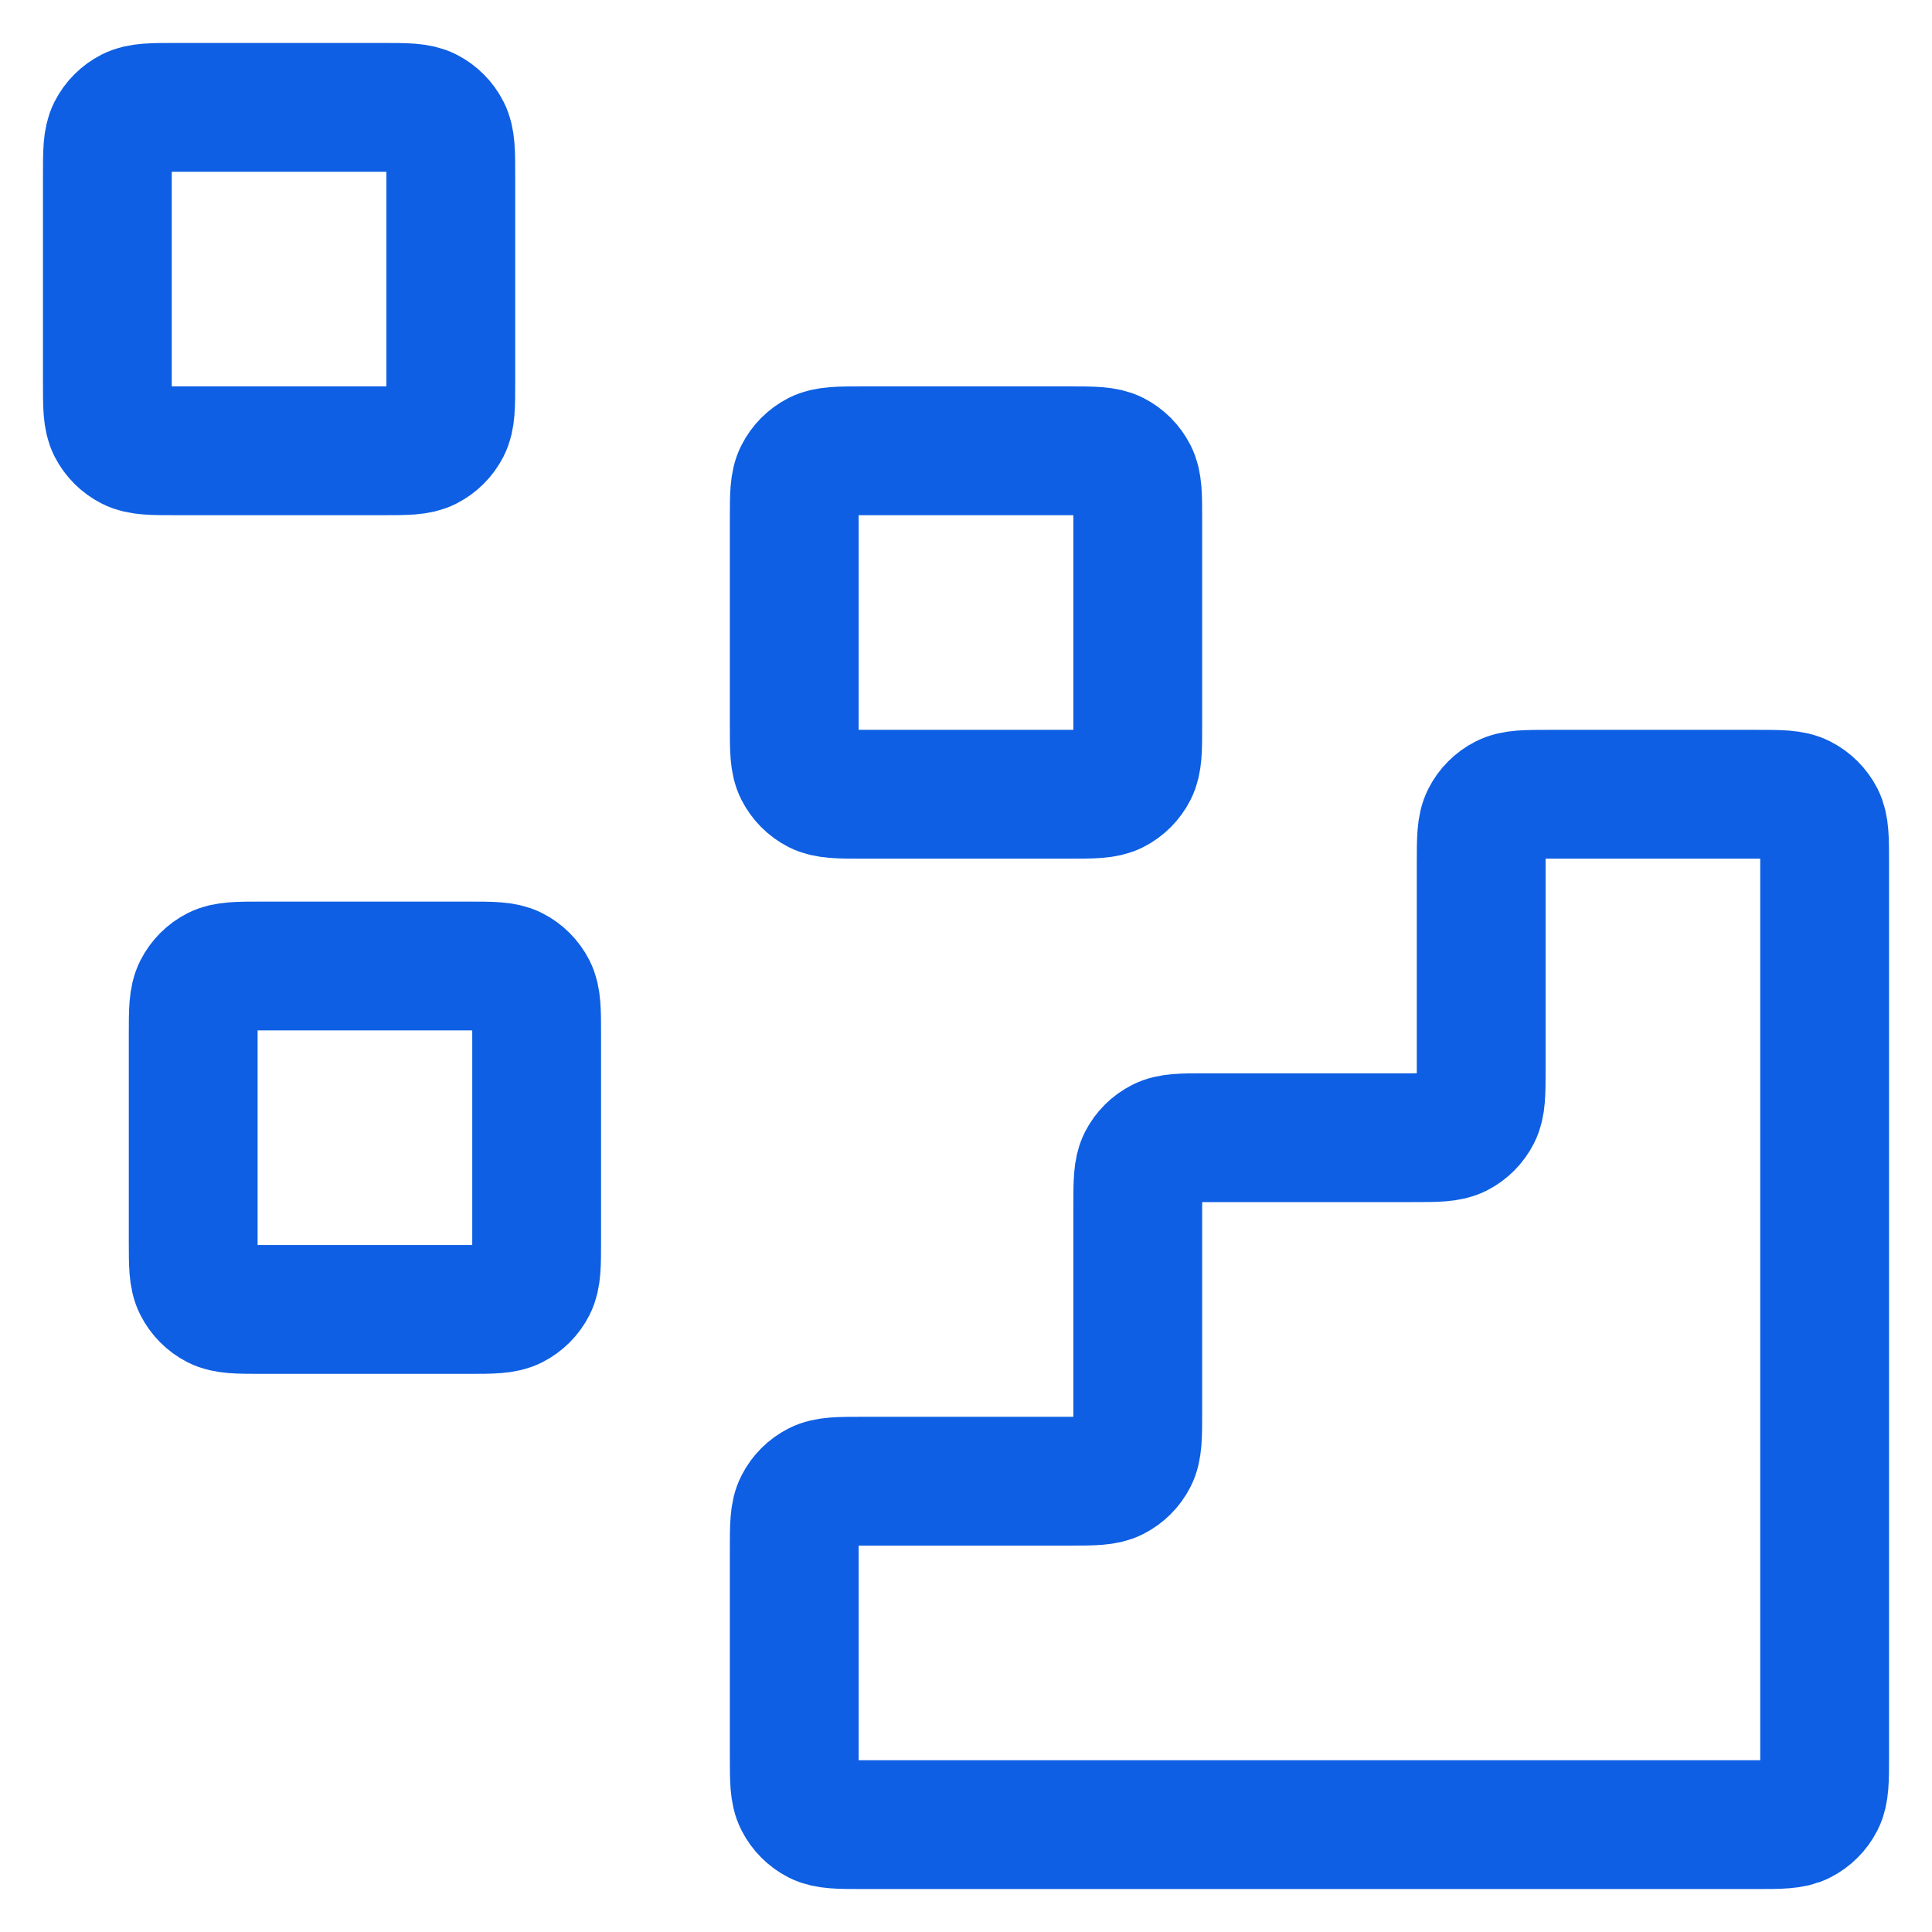 <svg width="30" height="30" viewBox="0 0 30 30" fill="none" xmlns="http://www.w3.org/2000/svg">
<g id="Icon">
<path d="M27.267 28.333C27.64 28.333 27.827 28.333 27.969 28.261C28.095 28.197 28.197 28.095 28.261 27.969C28.333 27.827 28.333 27.64 28.333 27.267V13.4C28.333 13.027 28.333 12.84 28.261 12.697C28.197 12.572 28.095 12.47 27.969 12.406C27.827 12.333 27.64 12.333 27.267 12.333L24.067 12.333C23.693 12.333 23.507 12.333 23.364 12.406C23.238 12.47 23.137 12.572 23.073 12.697C23 12.84 23 13.027 23 13.4V16.6C23 16.973 23 17.16 22.927 17.302C22.863 17.428 22.761 17.53 22.636 17.594C22.493 17.666 22.307 17.666 21.933 17.666H18.733C18.36 17.666 18.173 17.666 18.031 17.739C17.905 17.803 17.803 17.905 17.739 18.03C17.667 18.173 17.667 18.36 17.667 18.733V21.933C17.667 22.306 17.667 22.493 17.594 22.636C17.53 22.761 17.428 22.863 17.303 22.927C17.16 23 16.973 23 16.6 23H13.4C13.027 23 12.84 23 12.697 23.073C12.572 23.136 12.47 23.238 12.406 23.364C12.333 23.506 12.333 23.693 12.333 24.067V27.267C12.333 27.64 12.333 27.827 12.406 27.969C12.47 28.095 12.572 28.197 12.697 28.261C12.84 28.333 13.027 28.333 13.4 28.333L27.267 28.333Z" stroke="#0E5FE3" stroke-width="2" stroke-linecap="round" stroke-linejoin="round"/>
<path d="M12.333 8.066C12.333 7.693 12.333 7.506 12.406 7.364C12.47 7.238 12.572 7.136 12.697 7.072C12.84 7 13.027 7 13.4 7H16.6C16.973 7 17.16 7 17.303 7.072C17.428 7.136 17.53 7.238 17.594 7.364C17.667 7.506 17.667 7.693 17.667 8.066V11.267C17.667 11.64 17.667 11.827 17.594 11.969C17.53 12.095 17.428 12.197 17.303 12.261C17.16 12.333 16.973 12.333 16.6 12.333H13.4C13.027 12.333 12.84 12.333 12.697 12.261C12.572 12.197 12.47 12.095 12.406 11.969C12.333 11.827 12.333 11.64 12.333 11.267V8.066Z" stroke="#0E5FE3" stroke-width="2" stroke-linecap="round" stroke-linejoin="round"/>
<path d="M3 16.067C3 15.693 3 15.507 3.073 15.364C3.137 15.238 3.239 15.136 3.364 15.072C3.507 15 3.693 15 4.067 15H7.267C7.64 15 7.827 15 7.969 15.072C8.095 15.136 8.197 15.238 8.261 15.364C8.333 15.507 8.333 15.693 8.333 16.067V19.267C8.333 19.64 8.333 19.827 8.261 19.969C8.197 20.095 8.095 20.197 7.969 20.261C7.827 20.333 7.64 20.333 7.267 20.333H4.067C3.693 20.333 3.507 20.333 3.364 20.261C3.239 20.197 3.137 20.095 3.073 19.969C3 19.827 3 19.64 3 19.267V16.067Z" stroke="#0E5FE3" stroke-width="2" stroke-linecap="round" stroke-linejoin="round"/>
<path d="M1.667 2.733C1.667 2.36 1.667 2.173 1.739 2.031C1.803 1.905 1.905 1.803 2.031 1.739C2.173 1.667 2.36 1.667 2.733 1.667H5.933C6.307 1.667 6.493 1.667 6.636 1.739C6.761 1.803 6.863 1.905 6.927 2.031C7 2.173 7 2.36 7 2.733V5.933C7 6.307 7 6.493 6.927 6.636C6.863 6.761 6.761 6.863 6.636 6.927C6.493 7 6.307 7 5.933 7H2.733C2.36 7 2.173 7 2.031 6.927C1.905 6.863 1.803 6.761 1.739 6.636C1.667 6.493 1.667 6.307 1.667 5.933V2.733Z" stroke="#0E5FE3" stroke-width="2" stroke-linecap="round" stroke-linejoin="round"/>
</g>
</svg>

